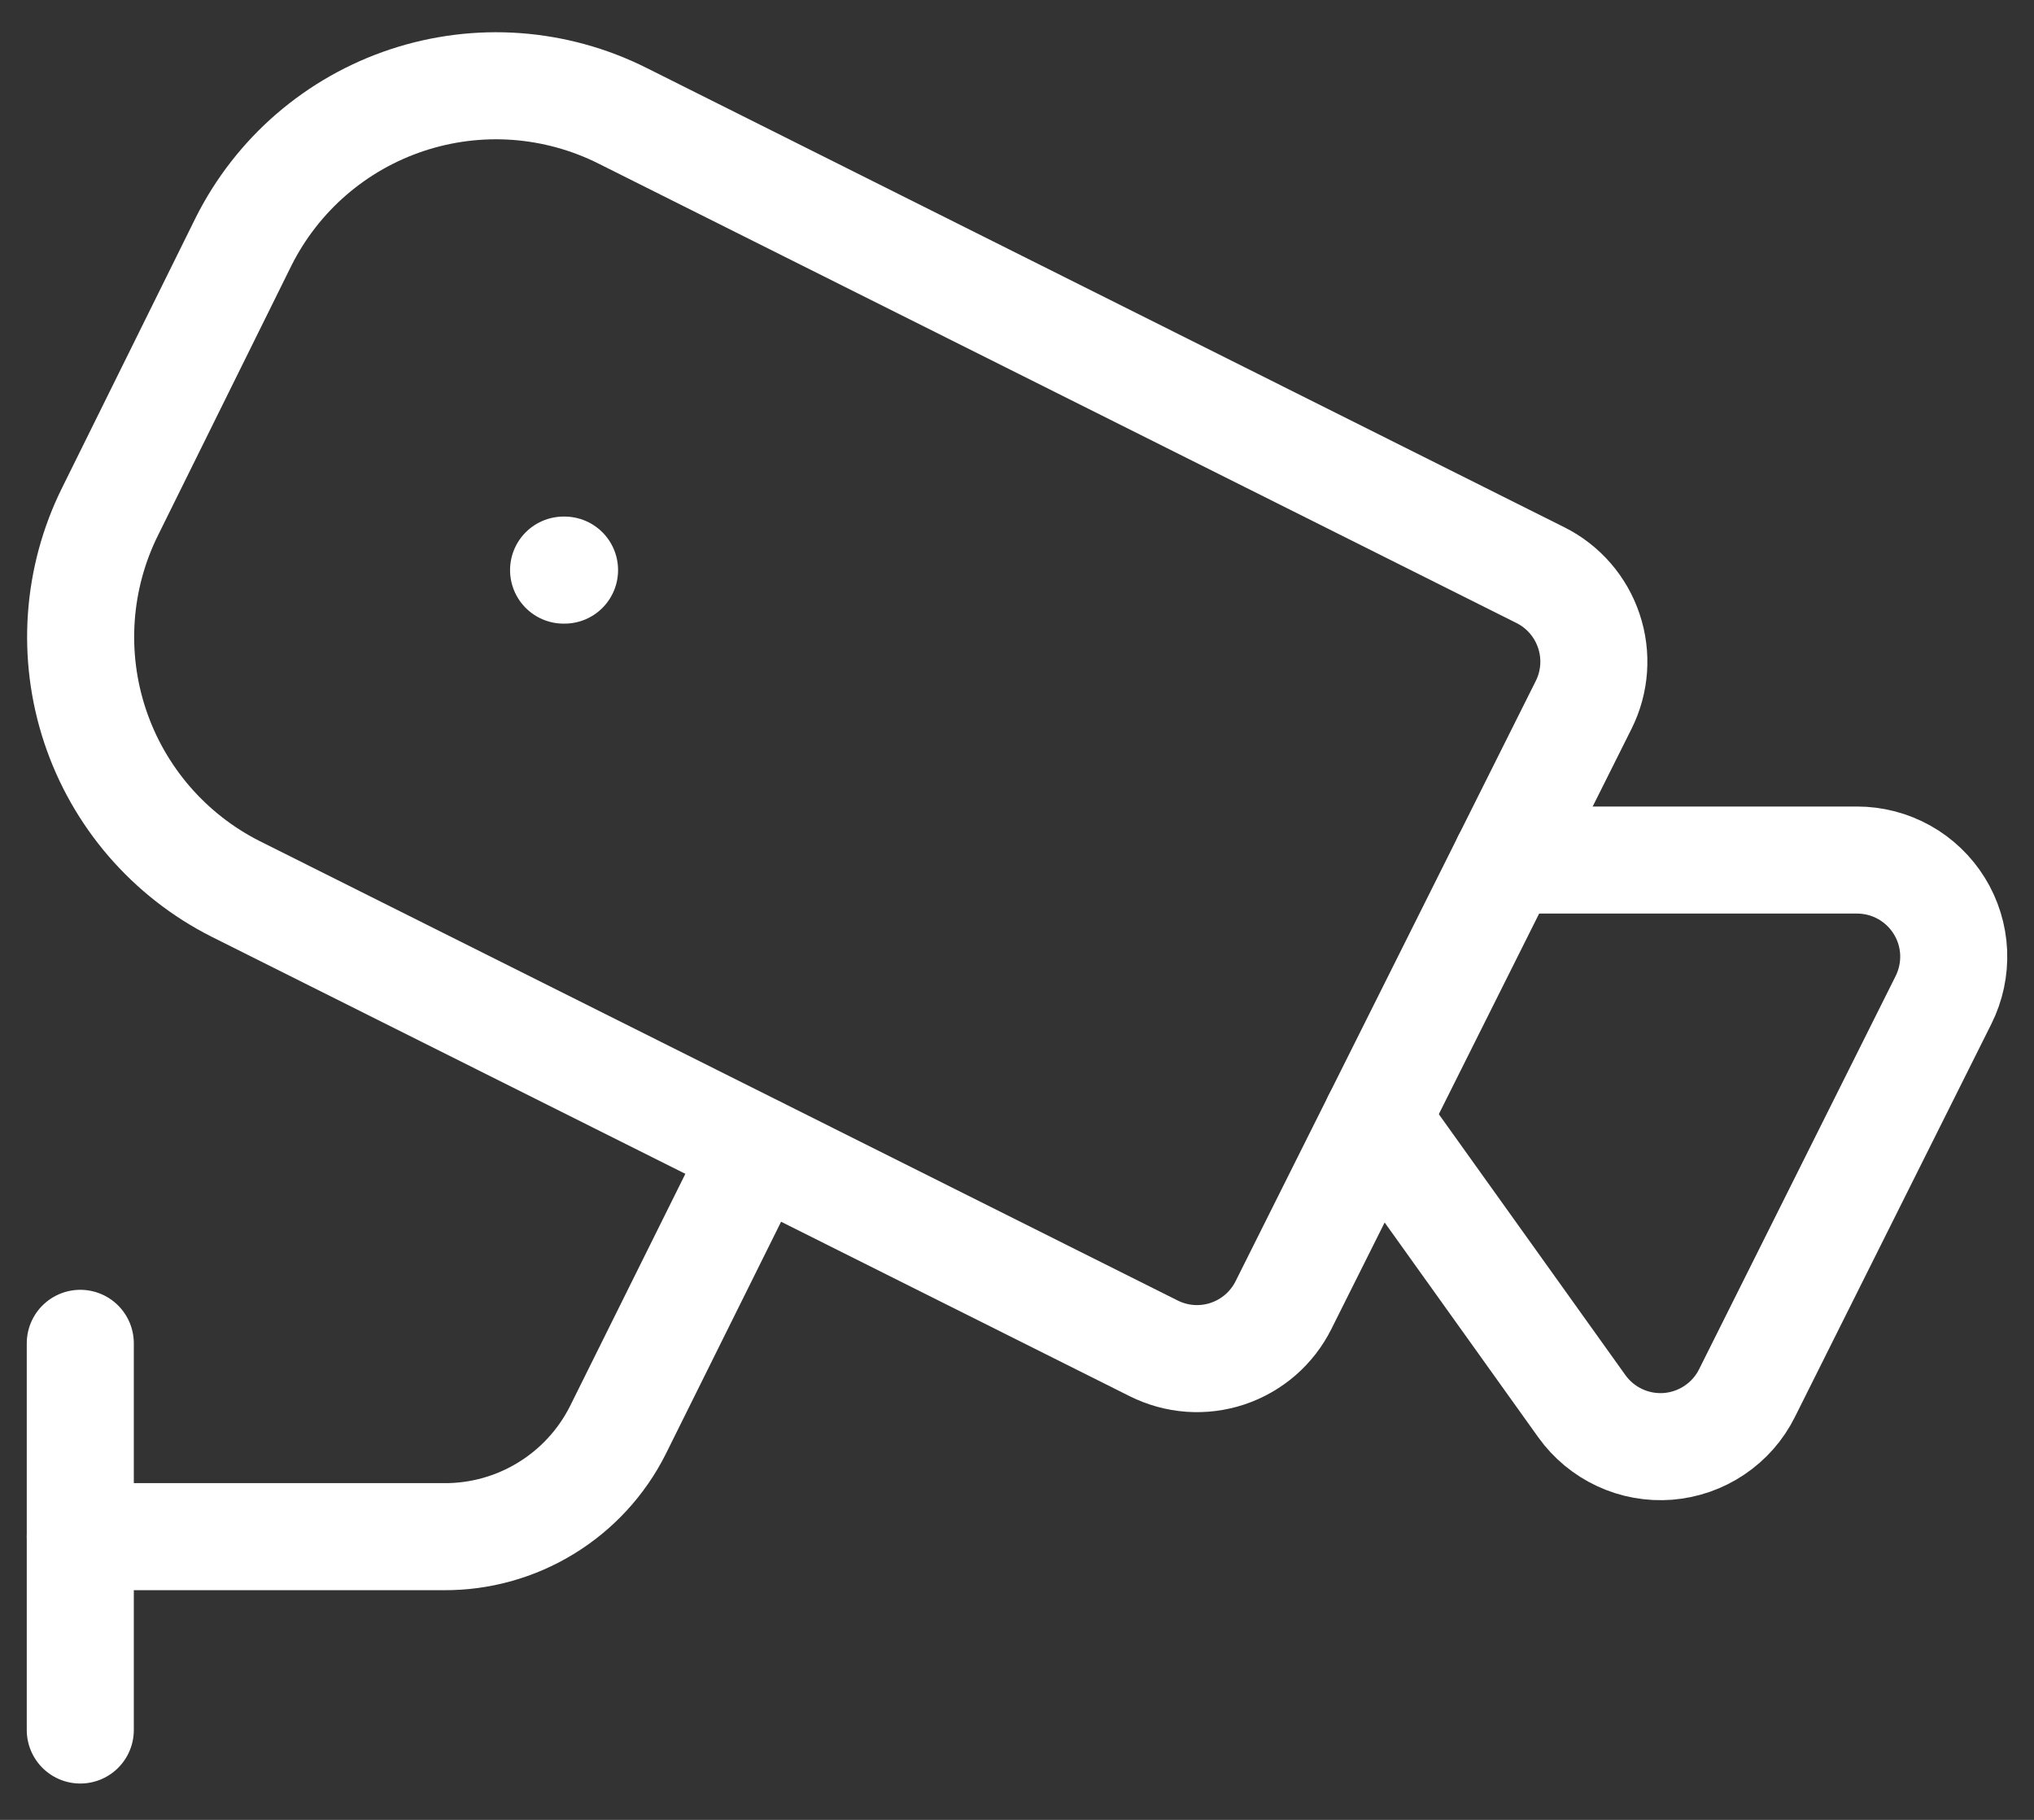 <svg width="38" height="34" viewBox="0 0 38 34" fill="none" xmlns="http://www.w3.org/2000/svg">
<rect x="0" y="0" width="38" height="34" fill="#333333" stroke="none"/>
<path d="M28.137 16.068H34.696C35.003 16.068 35.306 16.147 35.575 16.297C35.843 16.447 36.069 16.663 36.231 16.925C36.393 17.187 36.485 17.485 36.499 17.793C36.512 18.1 36.447 18.406 36.31 18.681L32.637 26.029C32.498 26.308 32.289 26.545 32.03 26.719C31.772 26.893 31.473 26.997 31.163 27.022C30.853 27.046 30.541 26.99 30.259 26.858C29.977 26.727 29.733 26.524 29.552 26.271L25.717 20.908" stroke="white" stroke-width="2" stroke-linecap="round" stroke-linejoin="round"/>
<path d="M28.78 10.746C29.208 10.96 29.533 11.336 29.684 11.79C29.836 12.244 29.801 12.74 29.587 13.168L23.978 24.384C23.872 24.596 23.725 24.785 23.546 24.941C23.366 25.096 23.158 25.215 22.933 25.29C22.708 25.365 22.471 25.395 22.234 25.378C21.997 25.361 21.767 25.297 21.554 25.191L4.408 16.61C3.162 15.983 2.216 14.887 1.776 13.564C1.336 12.241 1.438 10.797 2.06 9.549L4.552 4.511C4.863 3.892 5.292 3.34 5.816 2.887C6.34 2.434 6.948 2.089 7.605 1.871C8.263 1.653 8.957 1.566 9.647 1.616C10.338 1.667 11.012 1.852 11.631 2.163L28.78 10.746Z" stroke="white" stroke-width="2" stroke-linecap="round" stroke-linejoin="round"/>
<path d="M1.5 28.709H8.29C8.963 28.714 9.624 28.53 10.198 28.179C10.773 27.828 11.238 27.324 11.541 26.723L14.141 21.486" stroke="white" stroke-width="2" stroke-linecap="round" stroke-linejoin="round"/>
<path d="M1.5 32.321V25.097" stroke="white" stroke-width="2" stroke-linecap="round" stroke-linejoin="round"/>
<path d="M10.529 10.651H10.547" stroke="white" stroke-width="2" stroke-linecap="round" stroke-linejoin="round"/>
</svg>
